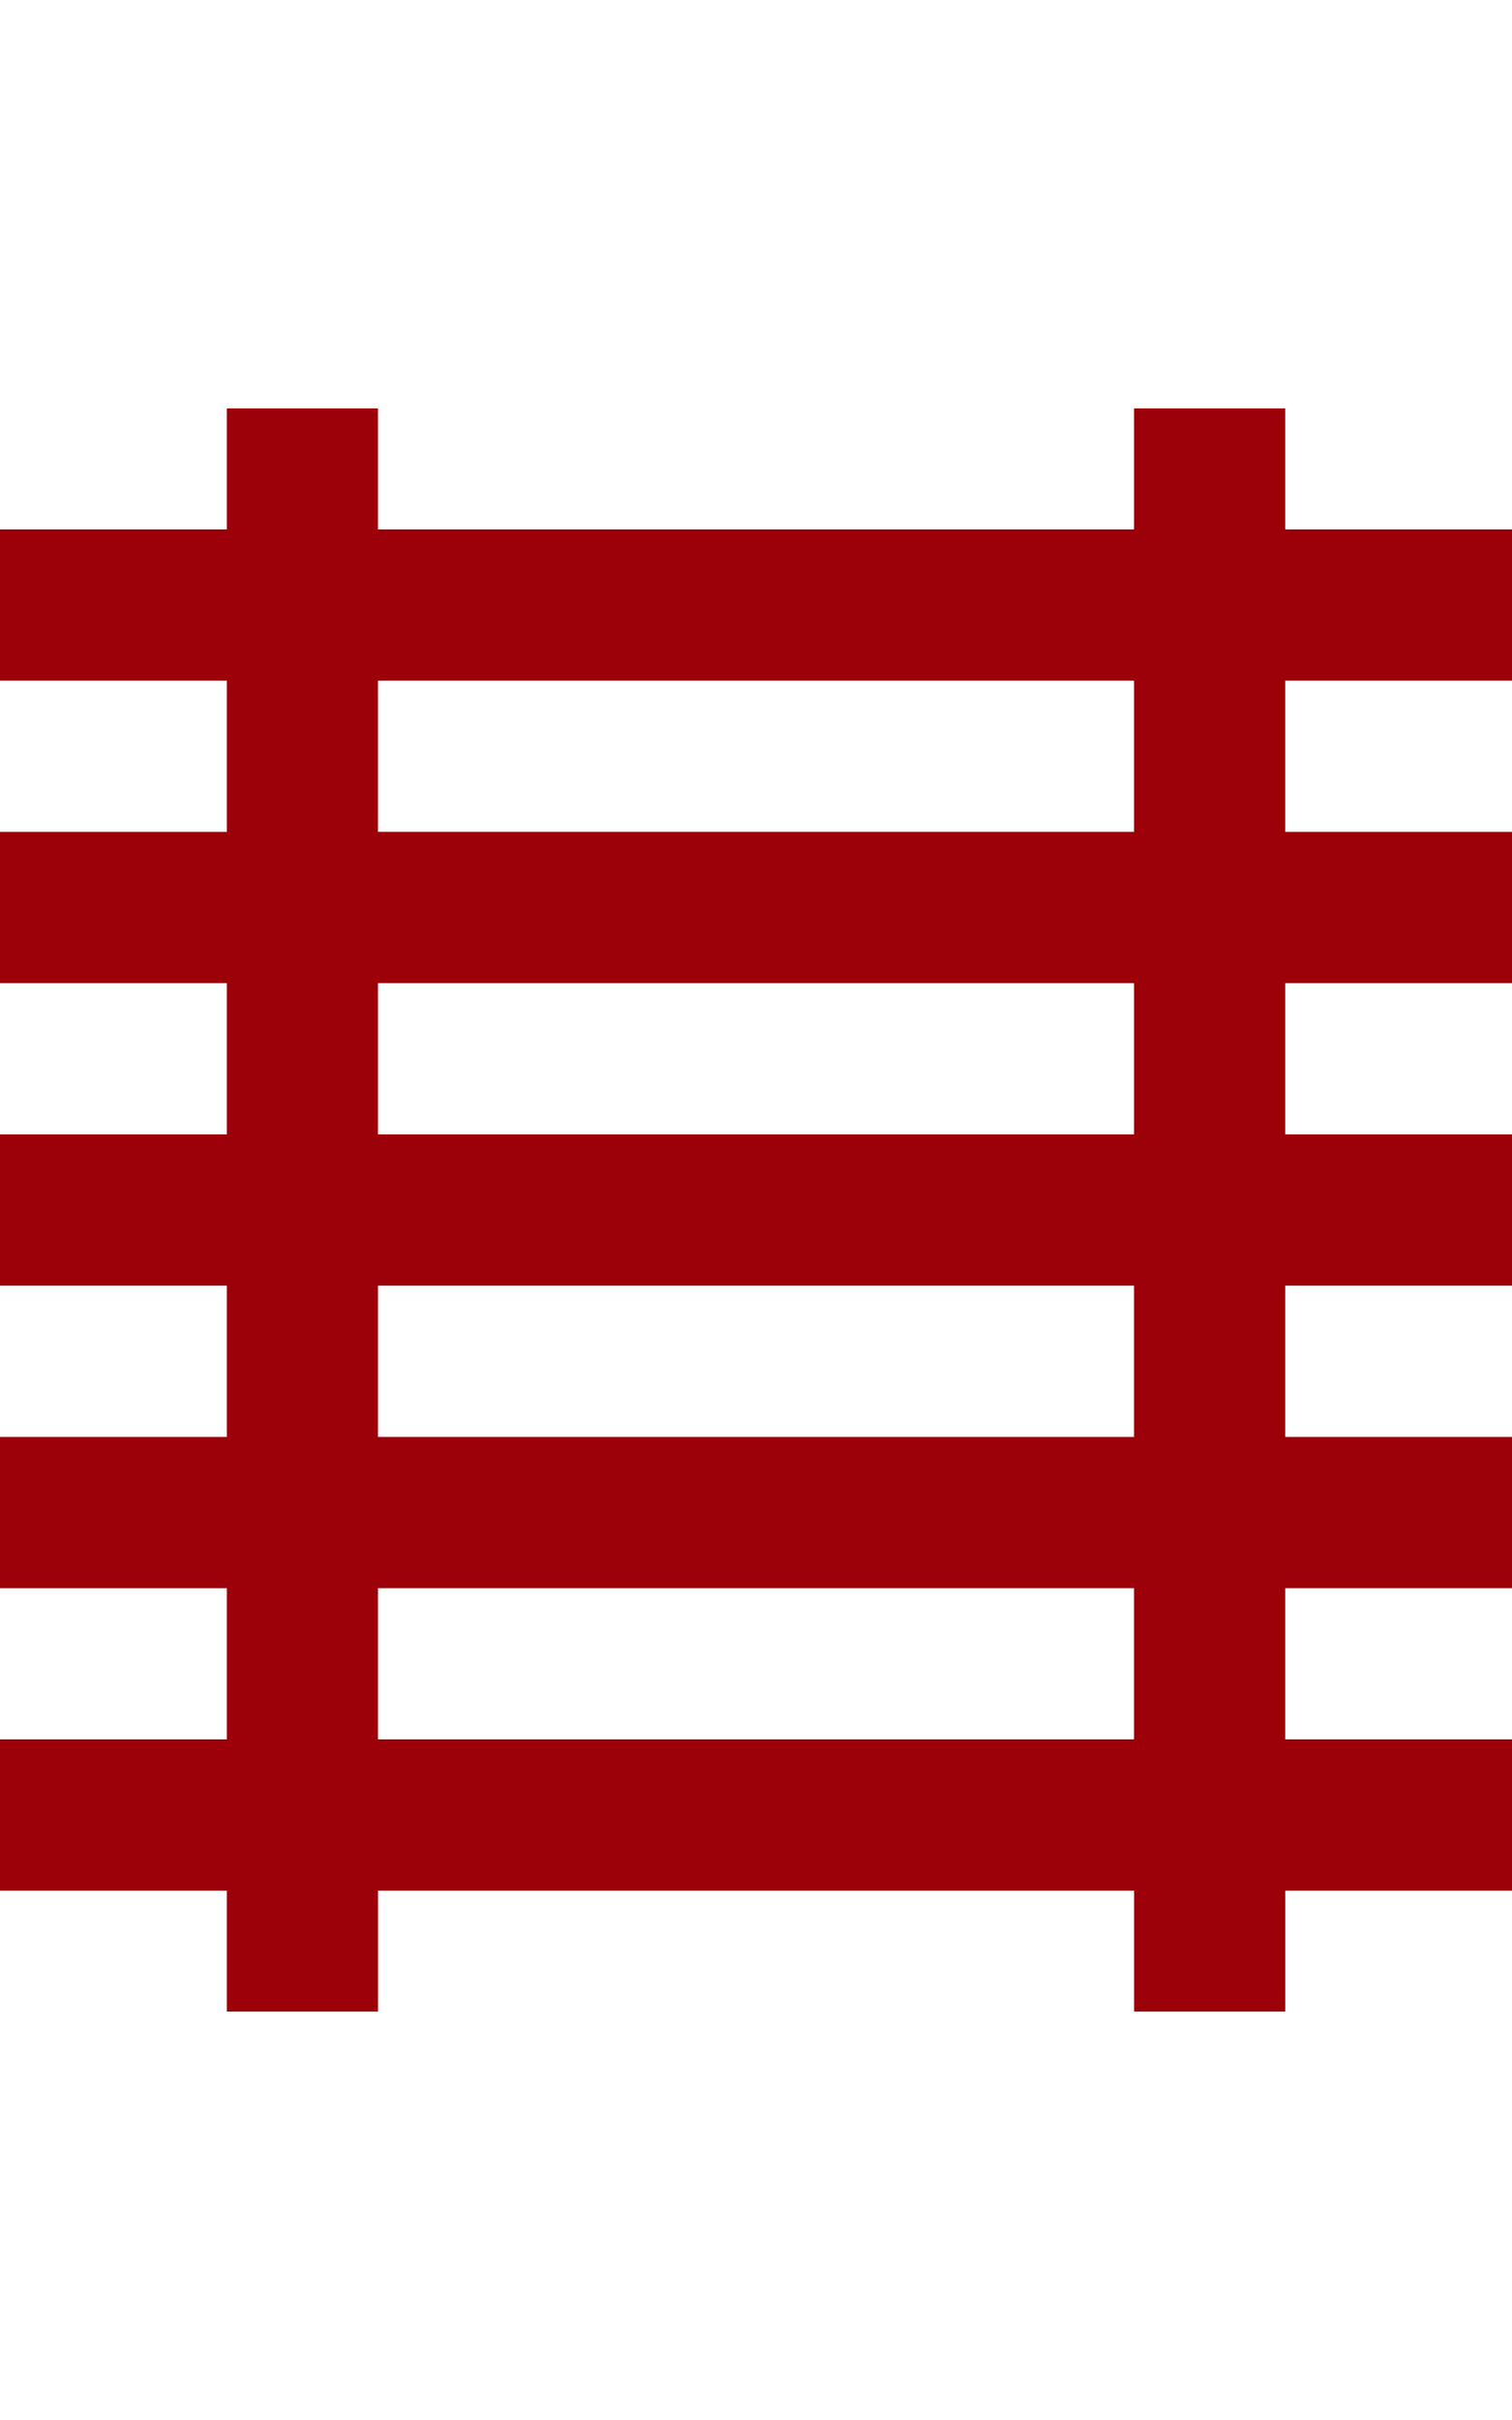<svg xmlns="http://www.w3.org/2000/svg" width="25" height="40" viewBox="0 0 102.818 108.981">
  <path id="Path_16" data-name="Path 16" d="M132.476,850.379h51.412V860.66H132.476Zm0-20.564h51.412V840.1H132.476Zm0-20.564h51.412v10.281H132.476Zm0-20.564h51.412v10.281H132.476Zm51.412-18.505v8.224H132.476v-8.224H122.2v8.224H106.773v10.281H122.2v10.284H106.773v10.28H122.2v10.281H106.773v10.283H122.2V840.1H106.773v10.283H122.2V860.66H106.773v10.281H122.2v8.222h10.28v-8.222h51.412v8.222h10.281v-8.222h15.422V860.66H194.169V850.379h15.422V840.1H194.169V829.815h15.422V819.532H194.169V809.251h15.422v-10.28H194.169V788.687h15.422V778.406H194.169v-8.224Z" transform="translate(-106.773 -770.182)" fill="#9c0008"/>
</svg>
